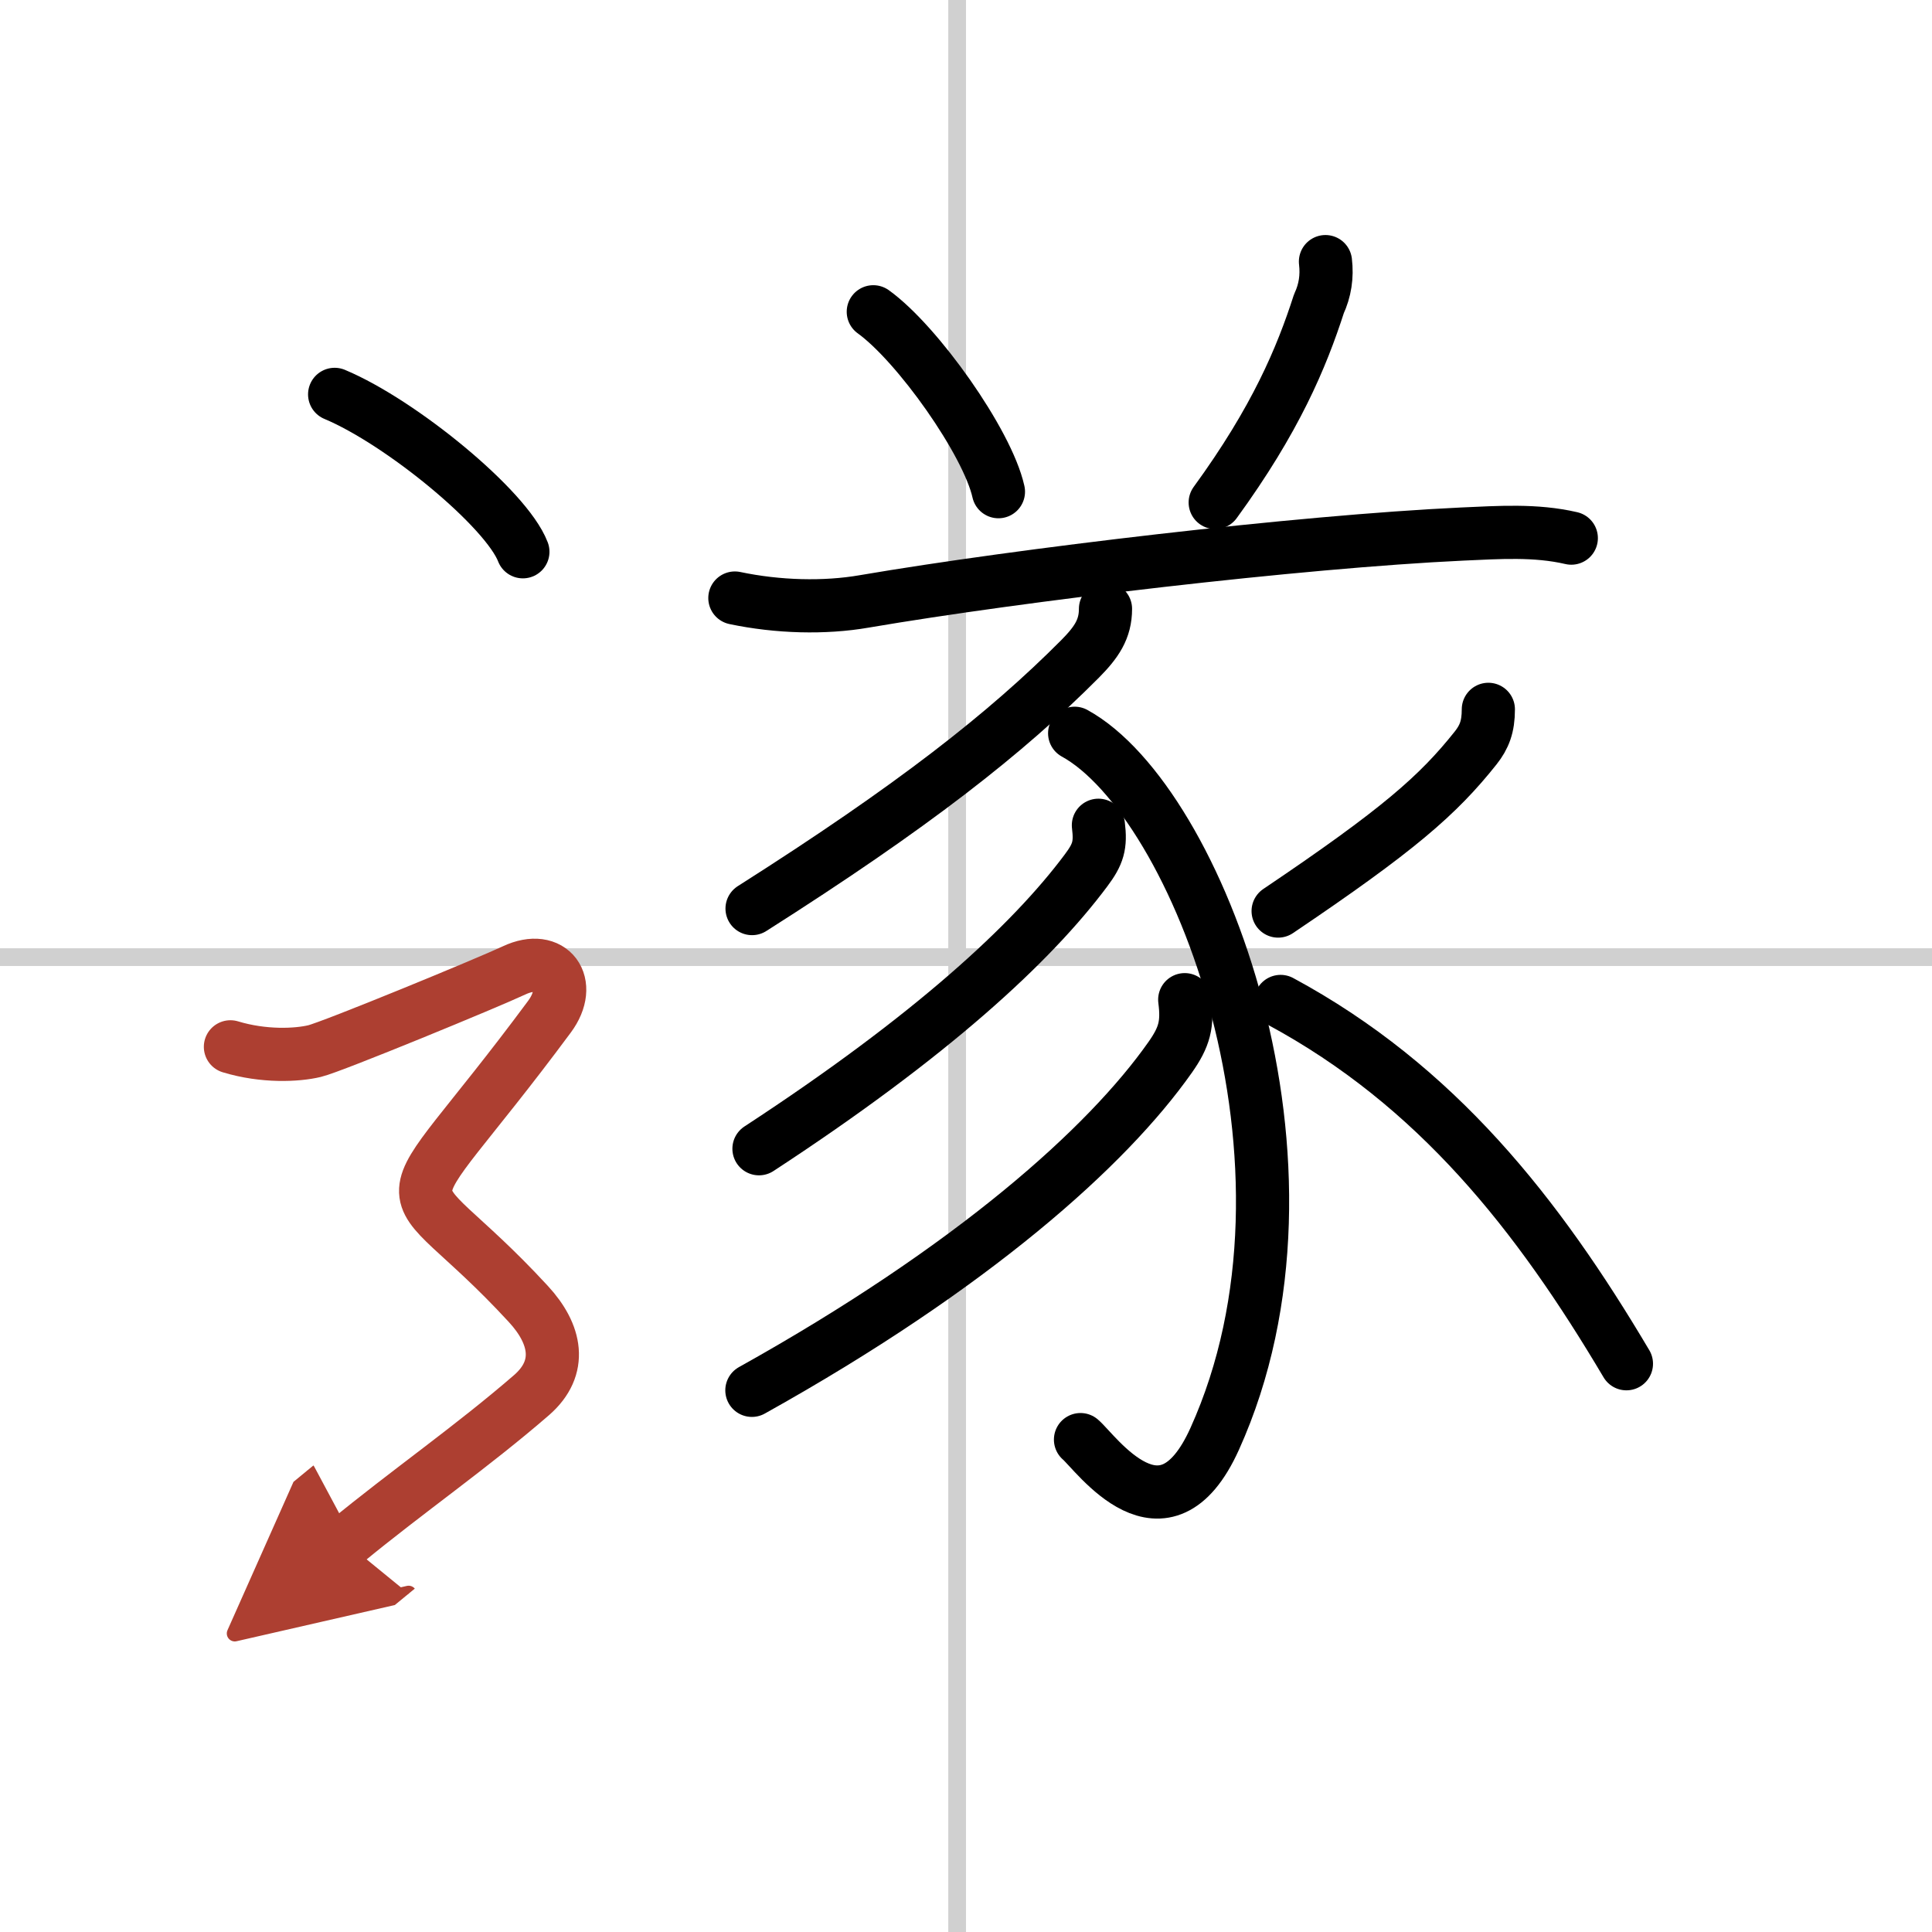 <svg width="400" height="400" viewBox="0 0 109 109" xmlns="http://www.w3.org/2000/svg"><defs><marker id="a" markerWidth="4" orient="auto" refX="1" refY="5" viewBox="0 0 10 10"><polyline points="0 0 10 5 0 10 1 5" fill="#ad3f31" stroke="#ad3f31"/></marker></defs><g fill="none" stroke="#000" stroke-linecap="round" stroke-linejoin="round" stroke-width="3"><rect width="100%" height="100%" fill="#fff" stroke="#fff"/><line x1="54" x2="54" y2="109" stroke="#d0d0d0" stroke-width="1"/><line x2="109" y1="54" y2="54" stroke="#d0d0d0" stroke-width="1"/><path d="m49.27 17.59c2.49 1.79 6.44 7.36 7.06 10.15"/><path d="m74.78 14.76c0.1 0.83-0.02 1.63-0.37 2.38-0.98 3.04-2.44 6.53-5.85 11.21"/><path d="m41.46 33.74c2.42 0.51 5.06 0.58 7.3 0.19 8.79-1.5 24.53-3.37 33.74-3.8 2.05-0.09 4.13-0.24 6.15 0.23"/><path d="m62.37 34.35c0 1.15-0.51 1.89-1.44 2.83-4.18 4.2-9.43 8.32-18.5 14.08"/><path d="m60.63 41.37c6.95 3.82 14.87 24.38 7.9 39.81-2.86 6.33-6.7 0.78-7.57 0.04"/><path d="m61.97 46.56c0.14 1.13-0.01 1.63-0.7 2.55-3.06 4.1-8.69 9.32-18.45 15.7"/><path d="m66.84 56.4c0.18 1.38-0.01 2.1-0.82 3.25-3.55 5.05-11.13 11.84-23.6 18.79"/><path d="m83.97 40.02c0 0.98-0.23 1.56-0.71 2.17-2.13 2.68-4.37 4.64-11.15 9.21"/><path d="m72.25 56.5c8.8 4.75 14.51 12 19.51 20.44"/><path d="m18.88 22.25c3.75 1.57 9.69 6.45 10.62 8.88"/><path d="m13 59.06c1.88 0.57 3.75 0.48 4.75 0.24s9.83-3.88 11.25-4.55c2.12-1 3.38 0.75 2 2.61-9.4 12.69-8.83 7.91-1.19 16.21 1.56 1.69 1.96 3.58 0.19 5.13-3.38 2.93-7 5.43-10.5 8.31" marker-end="url(#a)" stroke="#ad3f31"/></g></svg>
